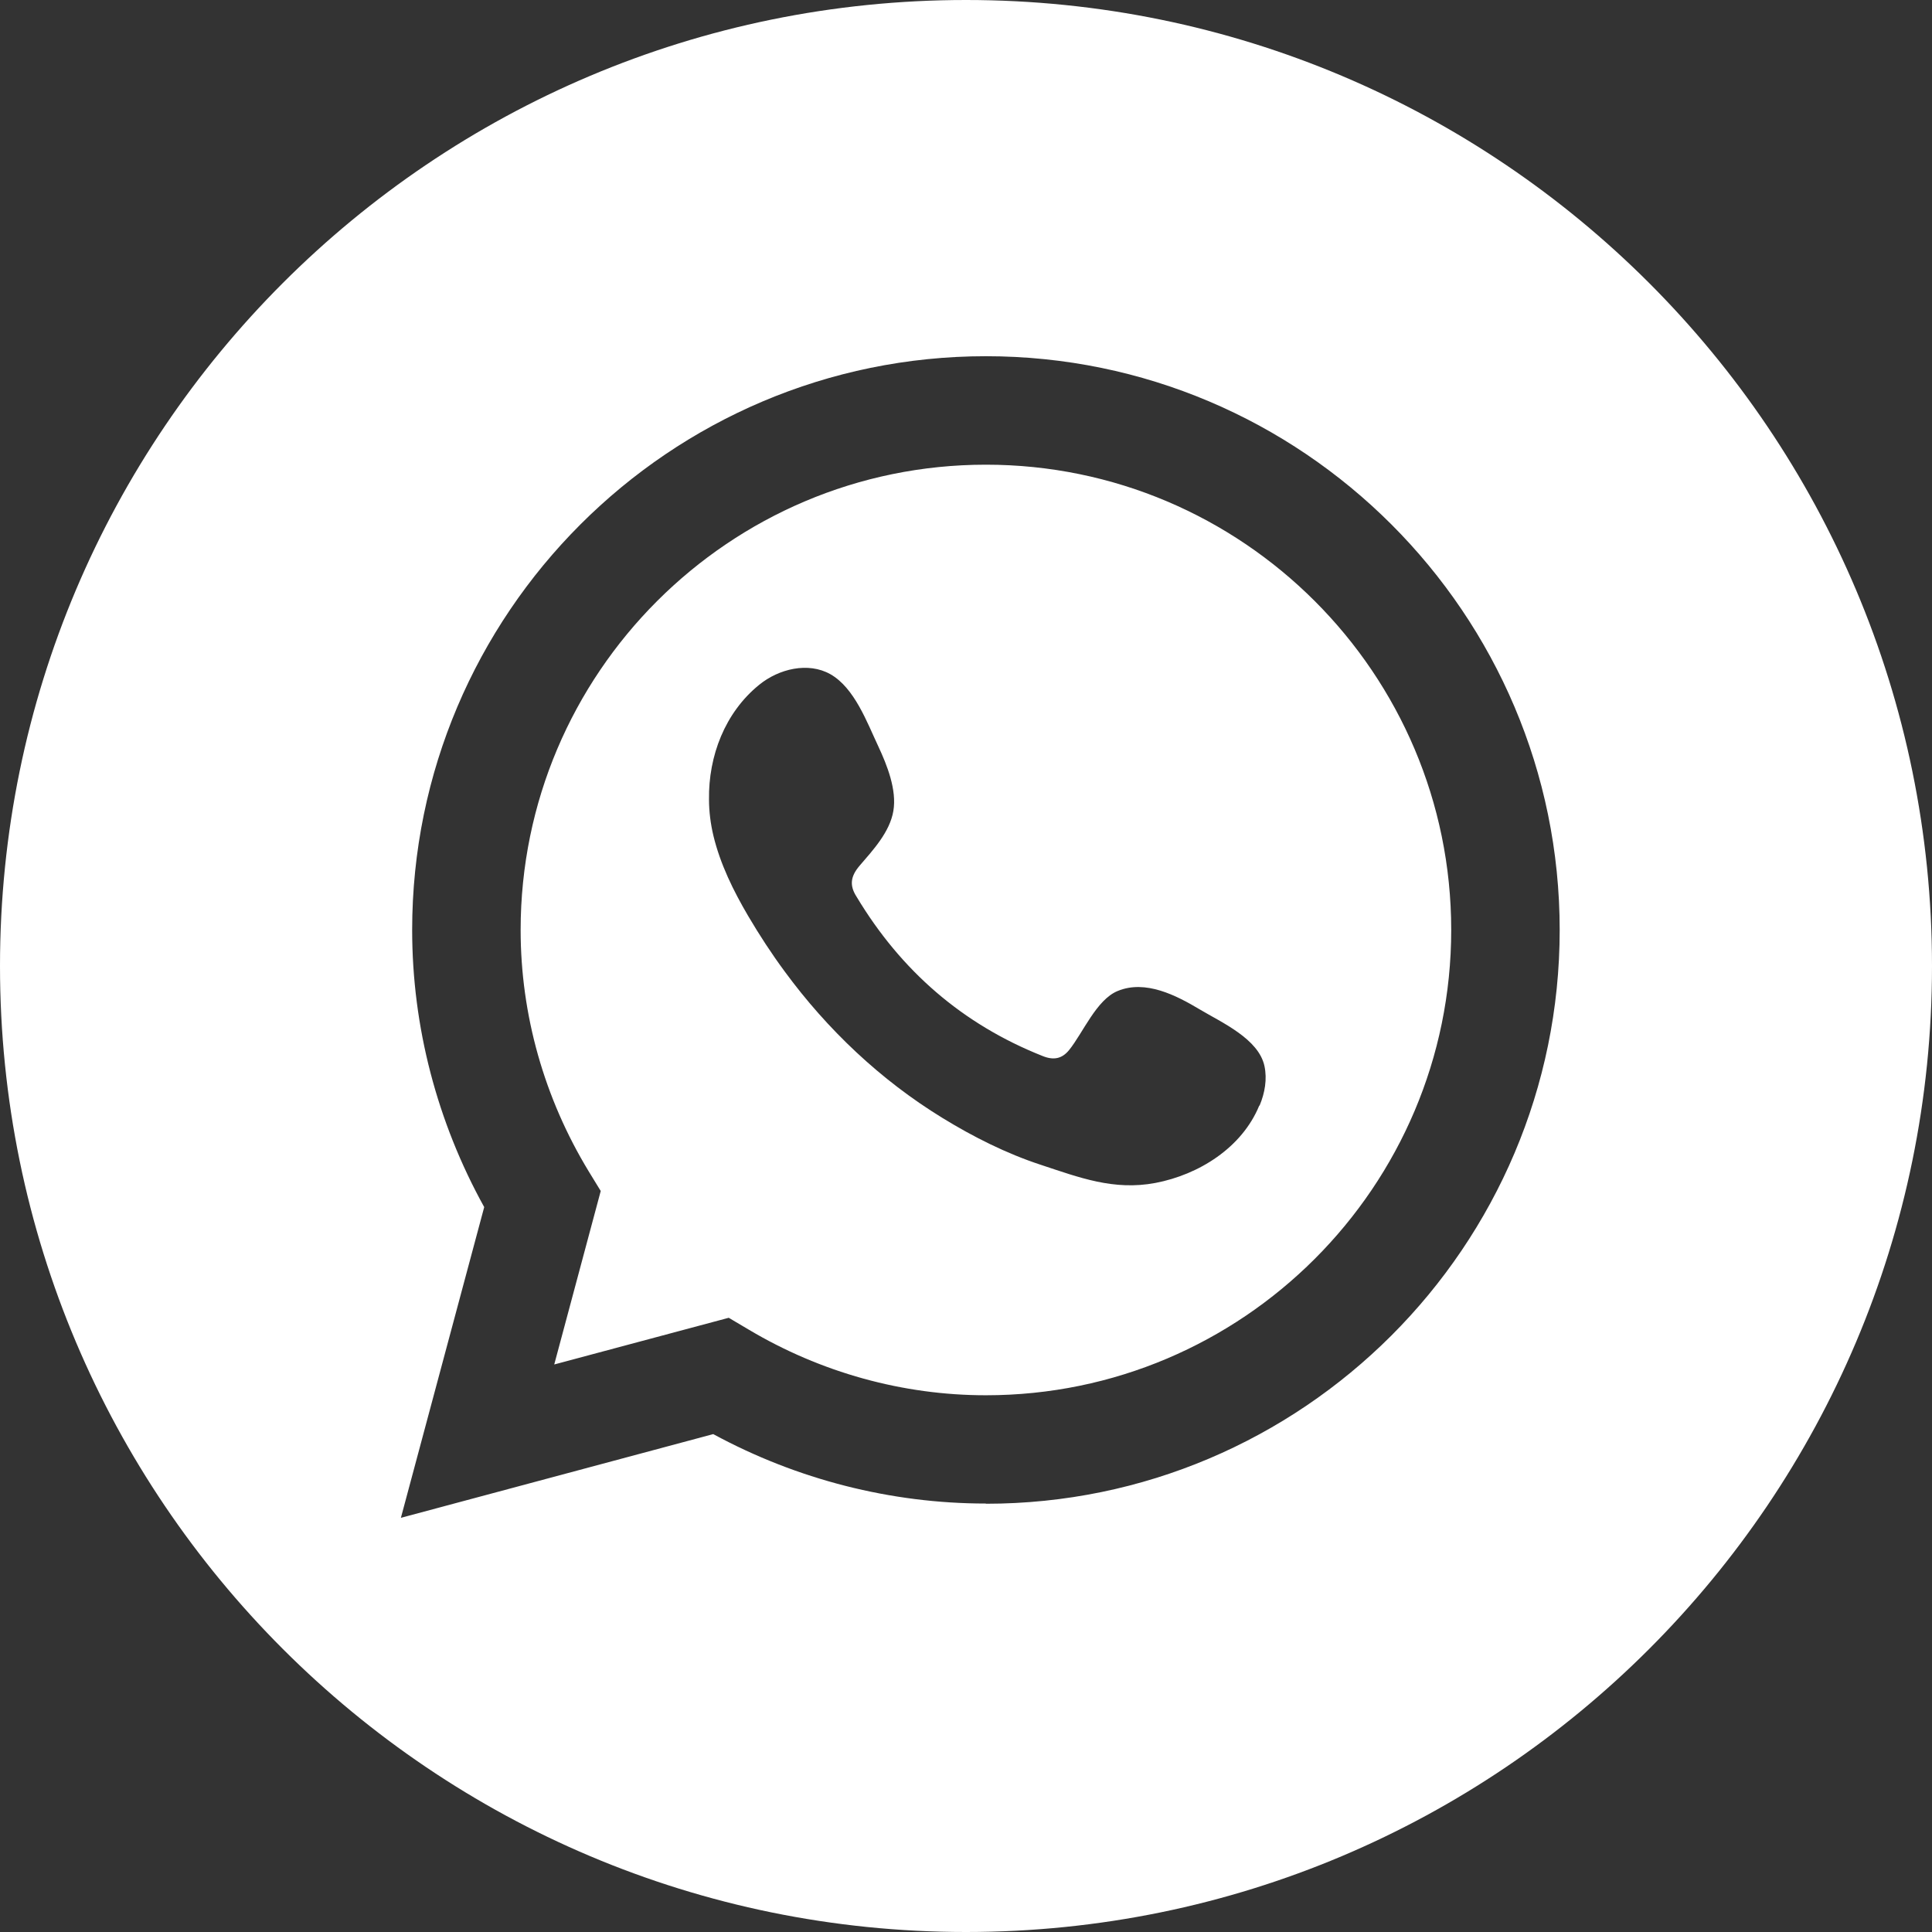 <?xml version="1.0" encoding="UTF-8"?>
<svg id="Capa_1" data-name="Capa 1" xmlns="http://www.w3.org/2000/svg" viewBox="0 0 96 96">
  <rect x="0" y="0" width="96" height="96" fill="#333333" stroke="none"/>
  <defs>
    <style>
      .cls-1 {
        fill: #fff;
      }
    </style>
  </defs>
  <path class="cls-1" d="M48,0C21.49,0,0,21.49,0,48s21.49,48,48,48,48-21.49,48-48S74.51,0,48,0ZM48.99,74.71c-4.72,0-9.38-1.19-13.55-3.45l-15.52,4.16,4.14-15.44c-2.34-4.23-3.58-8.96-3.58-13.77,0-15.72,12.79-28.51,28.51-28.51s28.51,12.79,28.51,28.51-12.79,28.51-28.51,28.51ZM48.99,23.09c-12.75,0-23.12,10.37-23.12,23.12,0,4.21,1.17,8.35,3.38,11.99l.6.98-2.31,8.62,8.67-2.32.98.58c3.59,2.14,7.67,3.27,11.8,3.27,12.75,0,23.12-10.37,23.12-23.12s-10.37-23.12-23.12-23.12ZM62.57,54.94c-.86,2.09-3,3.43-5.16,3.84-2.07.39-3.78-.27-5.69-.9-1.71-.56-3.36-1.39-4.89-2.33-3.07-1.88-5.72-4.39-7.84-7.28-.65-.88-1.25-1.8-1.81-2.75-.74-1.26-1.39-2.58-1.73-3.99-.14-.59-.22-1.2-.22-1.81-.03-2.15.79-4.31,2.49-5.69.98-.8,2.44-1.15,3.54-.53,1.2.68,1.82,2.39,2.38,3.58.44.94.93,2.17.75,3.22-.18,1.05-1.01,1.94-1.68,2.72-.45.53-.51.98-.14,1.55,2.2,3.66,5.25,6.32,9.23,7.9.54.22.96.15,1.32-.29.69-.85,1.36-2.51,2.42-2.94,1.38-.57,2.91.22,4.08.92,1.09.65,2.92,1.46,3.21,2.81.14.65.02,1.34-.24,1.96Z"/>
</svg>